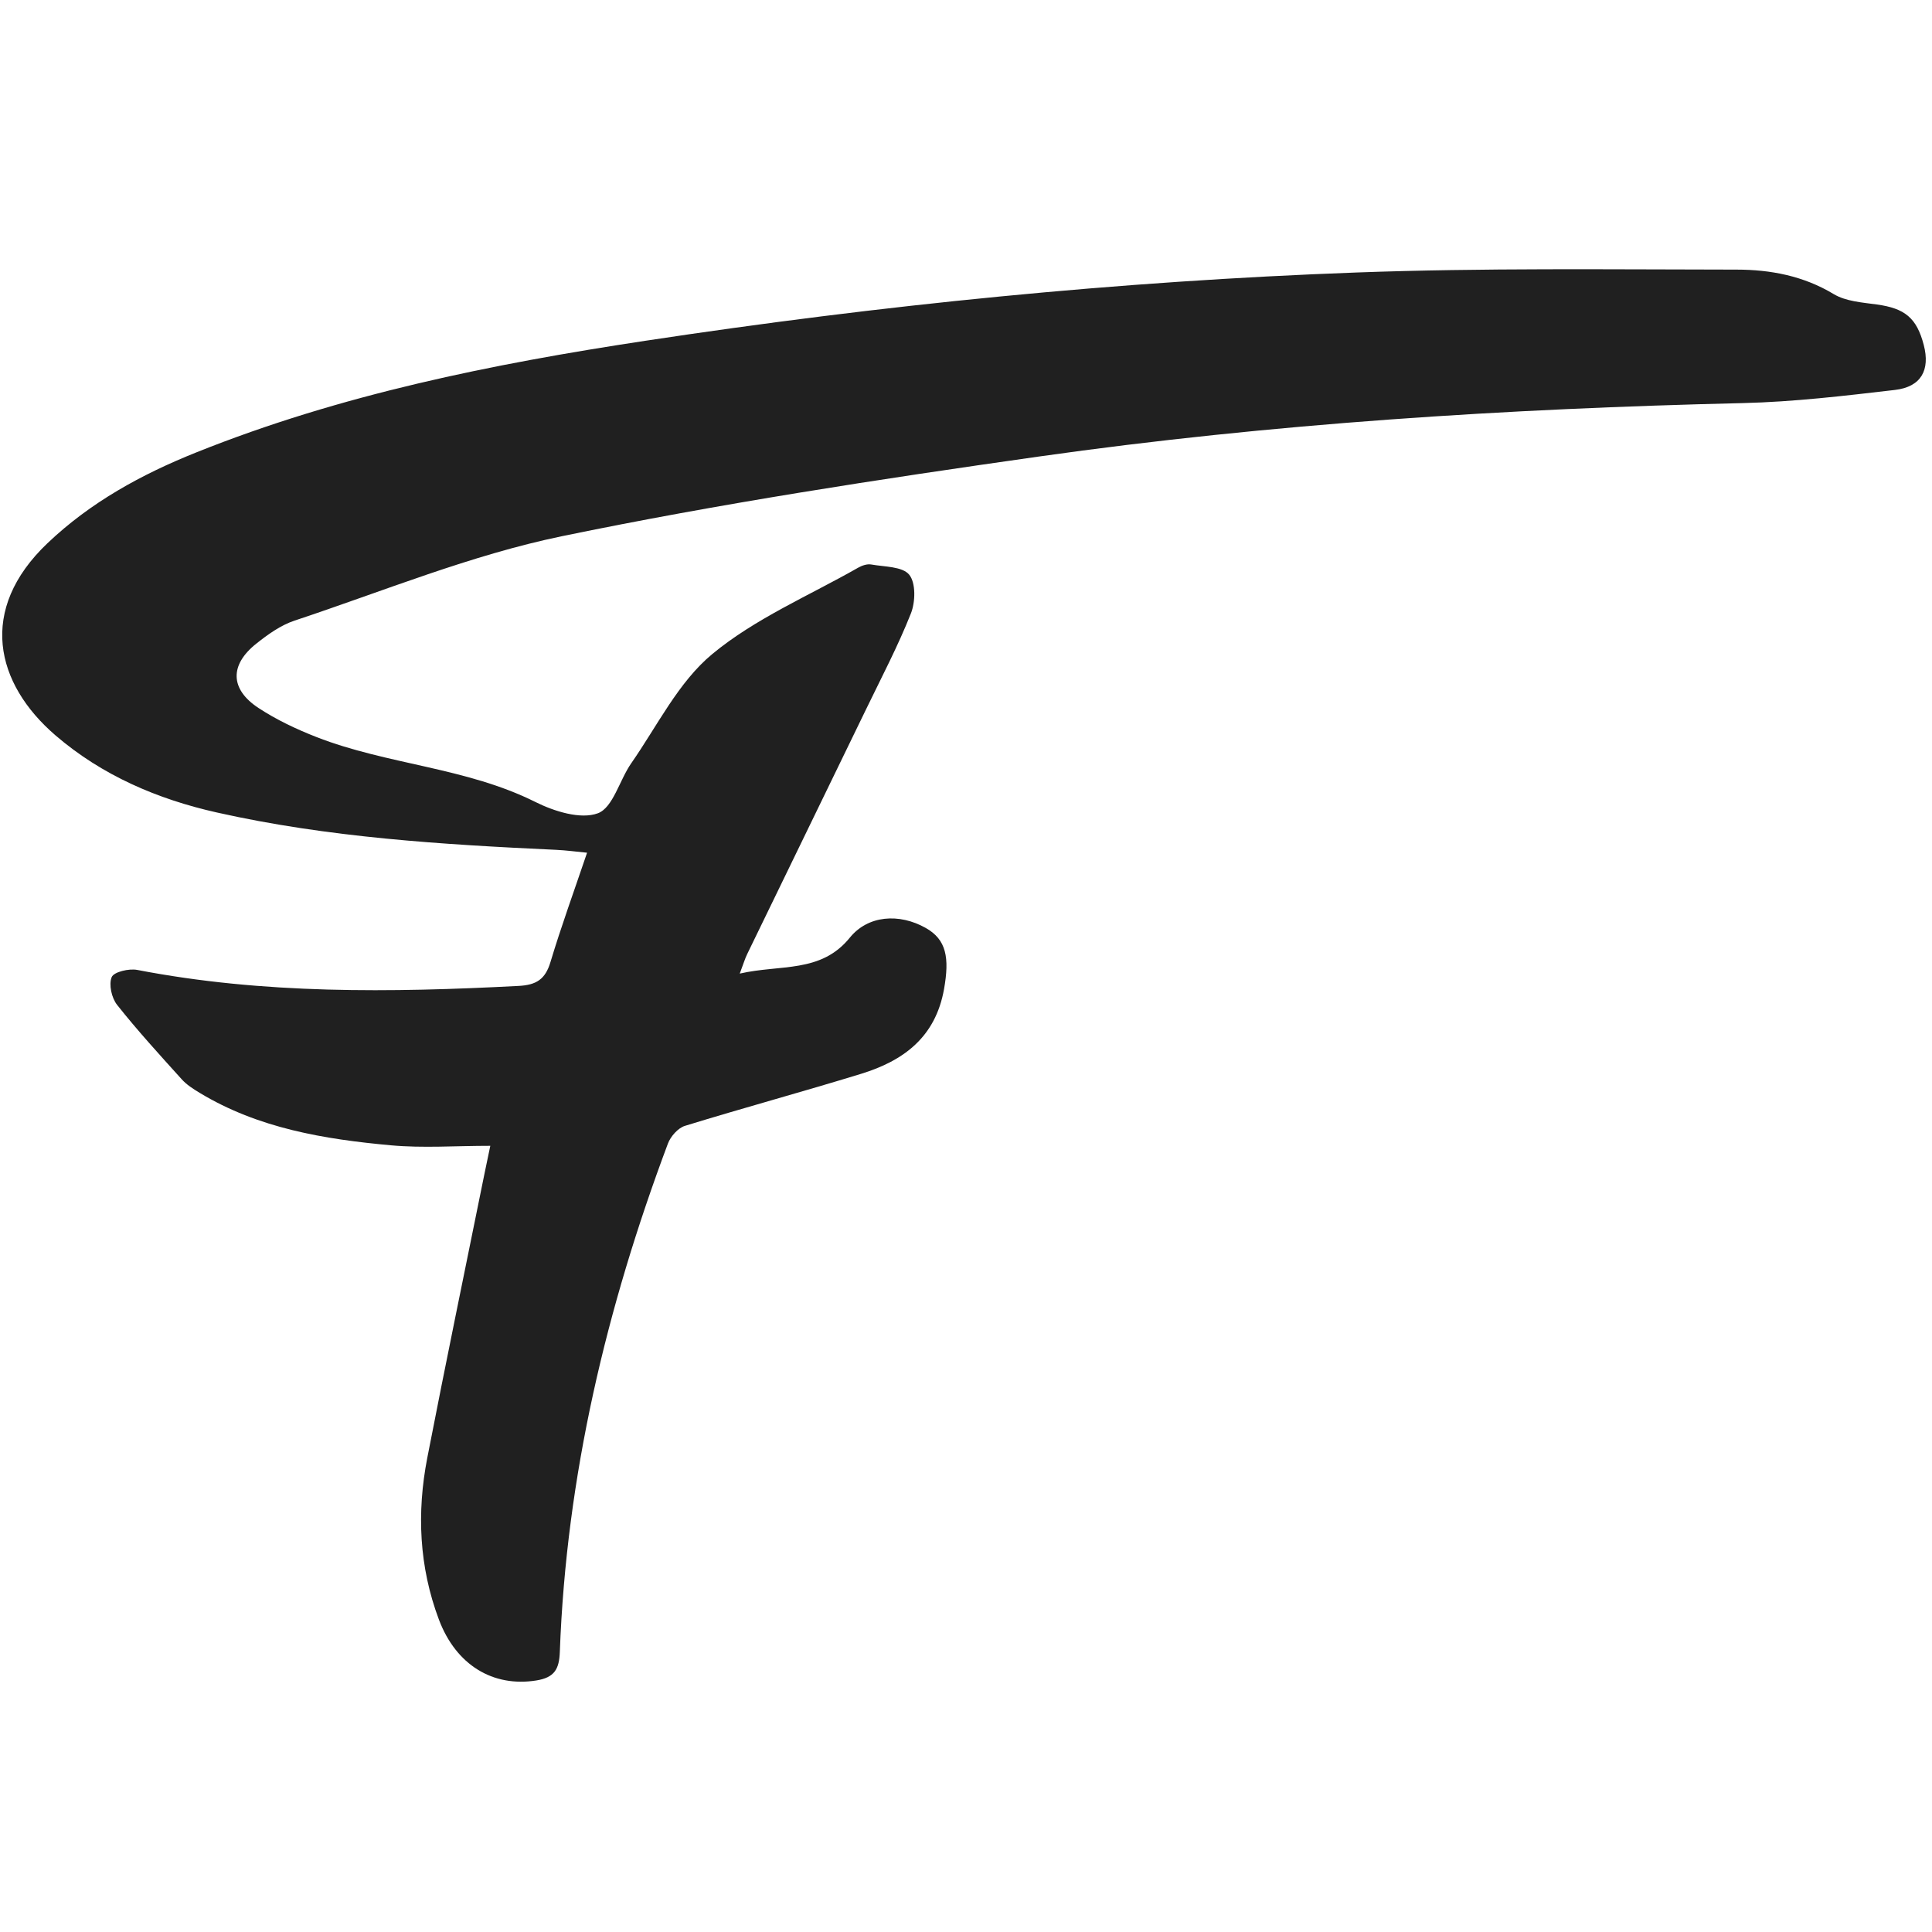 <svg xmlns="http://www.w3.org/2000/svg" viewBox="0 0 3497.47 3497.47"><defs><style>.a{fill:#202020;}</style></defs><title>Fathom F-only</title><path class="a" d="M887.58,2074.25c-63.69,0-122.16,4.36-179.75-.9-120.7-11-240-30.69-346.41-95-11.54-7-23.46-14.57-32.36-24.43-39.91-44.21-80.19-88.24-117.12-134.87-9.86-12.46-15.33-36.82-9.72-50.24,3.95-9.44,31.27-15.84,46.11-13,228.8,44.17,459.27,41,690.38,29,32.36-1.67,48.39-12,57.78-43.16,19.47-64.77,42.72-128.4,66.27-198-19.75-1.88-37.78-4.35-55.88-5.2-206.31-9.61-412.45-22.25-614.58-67.67-107-24-207.44-67-291.57-139.3-109.6-94.18-141.12-227.84-14.89-348C163.93,909.15,256.26,858.66,355.32,819,616.77,714.12,890.74,659,1167.67,617c427-64.72,856.37-107.93,1287.92-123.7,229.16-8.37,458.78-5.44,688.19-5.22,61.13.06,120.83,11.22,175.71,44.3,21.91,13.2,51.51,15.16,78.08,18.82,50.78,7,72.23,24.27,85,73.36,11.81,45.34-4.71,75.81-52.2,81.35-91.52,10.68-183.46,21.63-275.43,23.8-426.58,10.07-852,36.9-1274.45,96.78-288.74,40.92-577.56,85.19-863,144.15-164.94,34.08-323.5,99.53-484.27,152.85-25.06,8.31-48.36,25.06-69.38,41.8-48.29,38.44-47.52,82.35,3.95,116.24,32.56,21.43,68.72,38.52,105.15,52.74,128.56,50.2,270.55,54.77,396.17,117.5,34,17,81.9,32.09,113.2,20.49,27.47-10.18,39.14-60,60.4-90.51,47.12-67.57,85.27-146.84,146.66-197.68,77.87-64.49,175.1-105.65,264.23-156.43,6.83-3.89,16.17-7.05,23.48-5.75,24,4.26,56.45,3.43,68.82,18.44,12.18,14.78,11.33,49.43,3.11,70.17-23.43,59.15-53.23,115.8-81,173.18q-107.49,221.77-215.33,443.39c-4,8.13-6.53,16.93-13.52,35.41,73.55-16.94,146.82-.29,199.22-65,32.73-40.44,89.12-44.9,137.6-17.55,37.28,21,43.1,53.87,33,110.62-15.49,87.15-73.32,129.74-150.08,153.35-106,32.6-213,61.6-319,94.24-12.58,3.87-25.92,19.11-30.79,32.12-111.31,296.9-184,602.25-195.66,920.29-1.14,30.95-9.63,46.31-42.6,51.57-78.4,12.51-145.3-27.94-176.26-110.11-36-95.64-40.29-193.85-21.08-292.89,33.31-171.68,68.89-342.93,103.53-514.36C879.94,2110.53,883,2096.36,887.58,2074.25Z"/></svg>